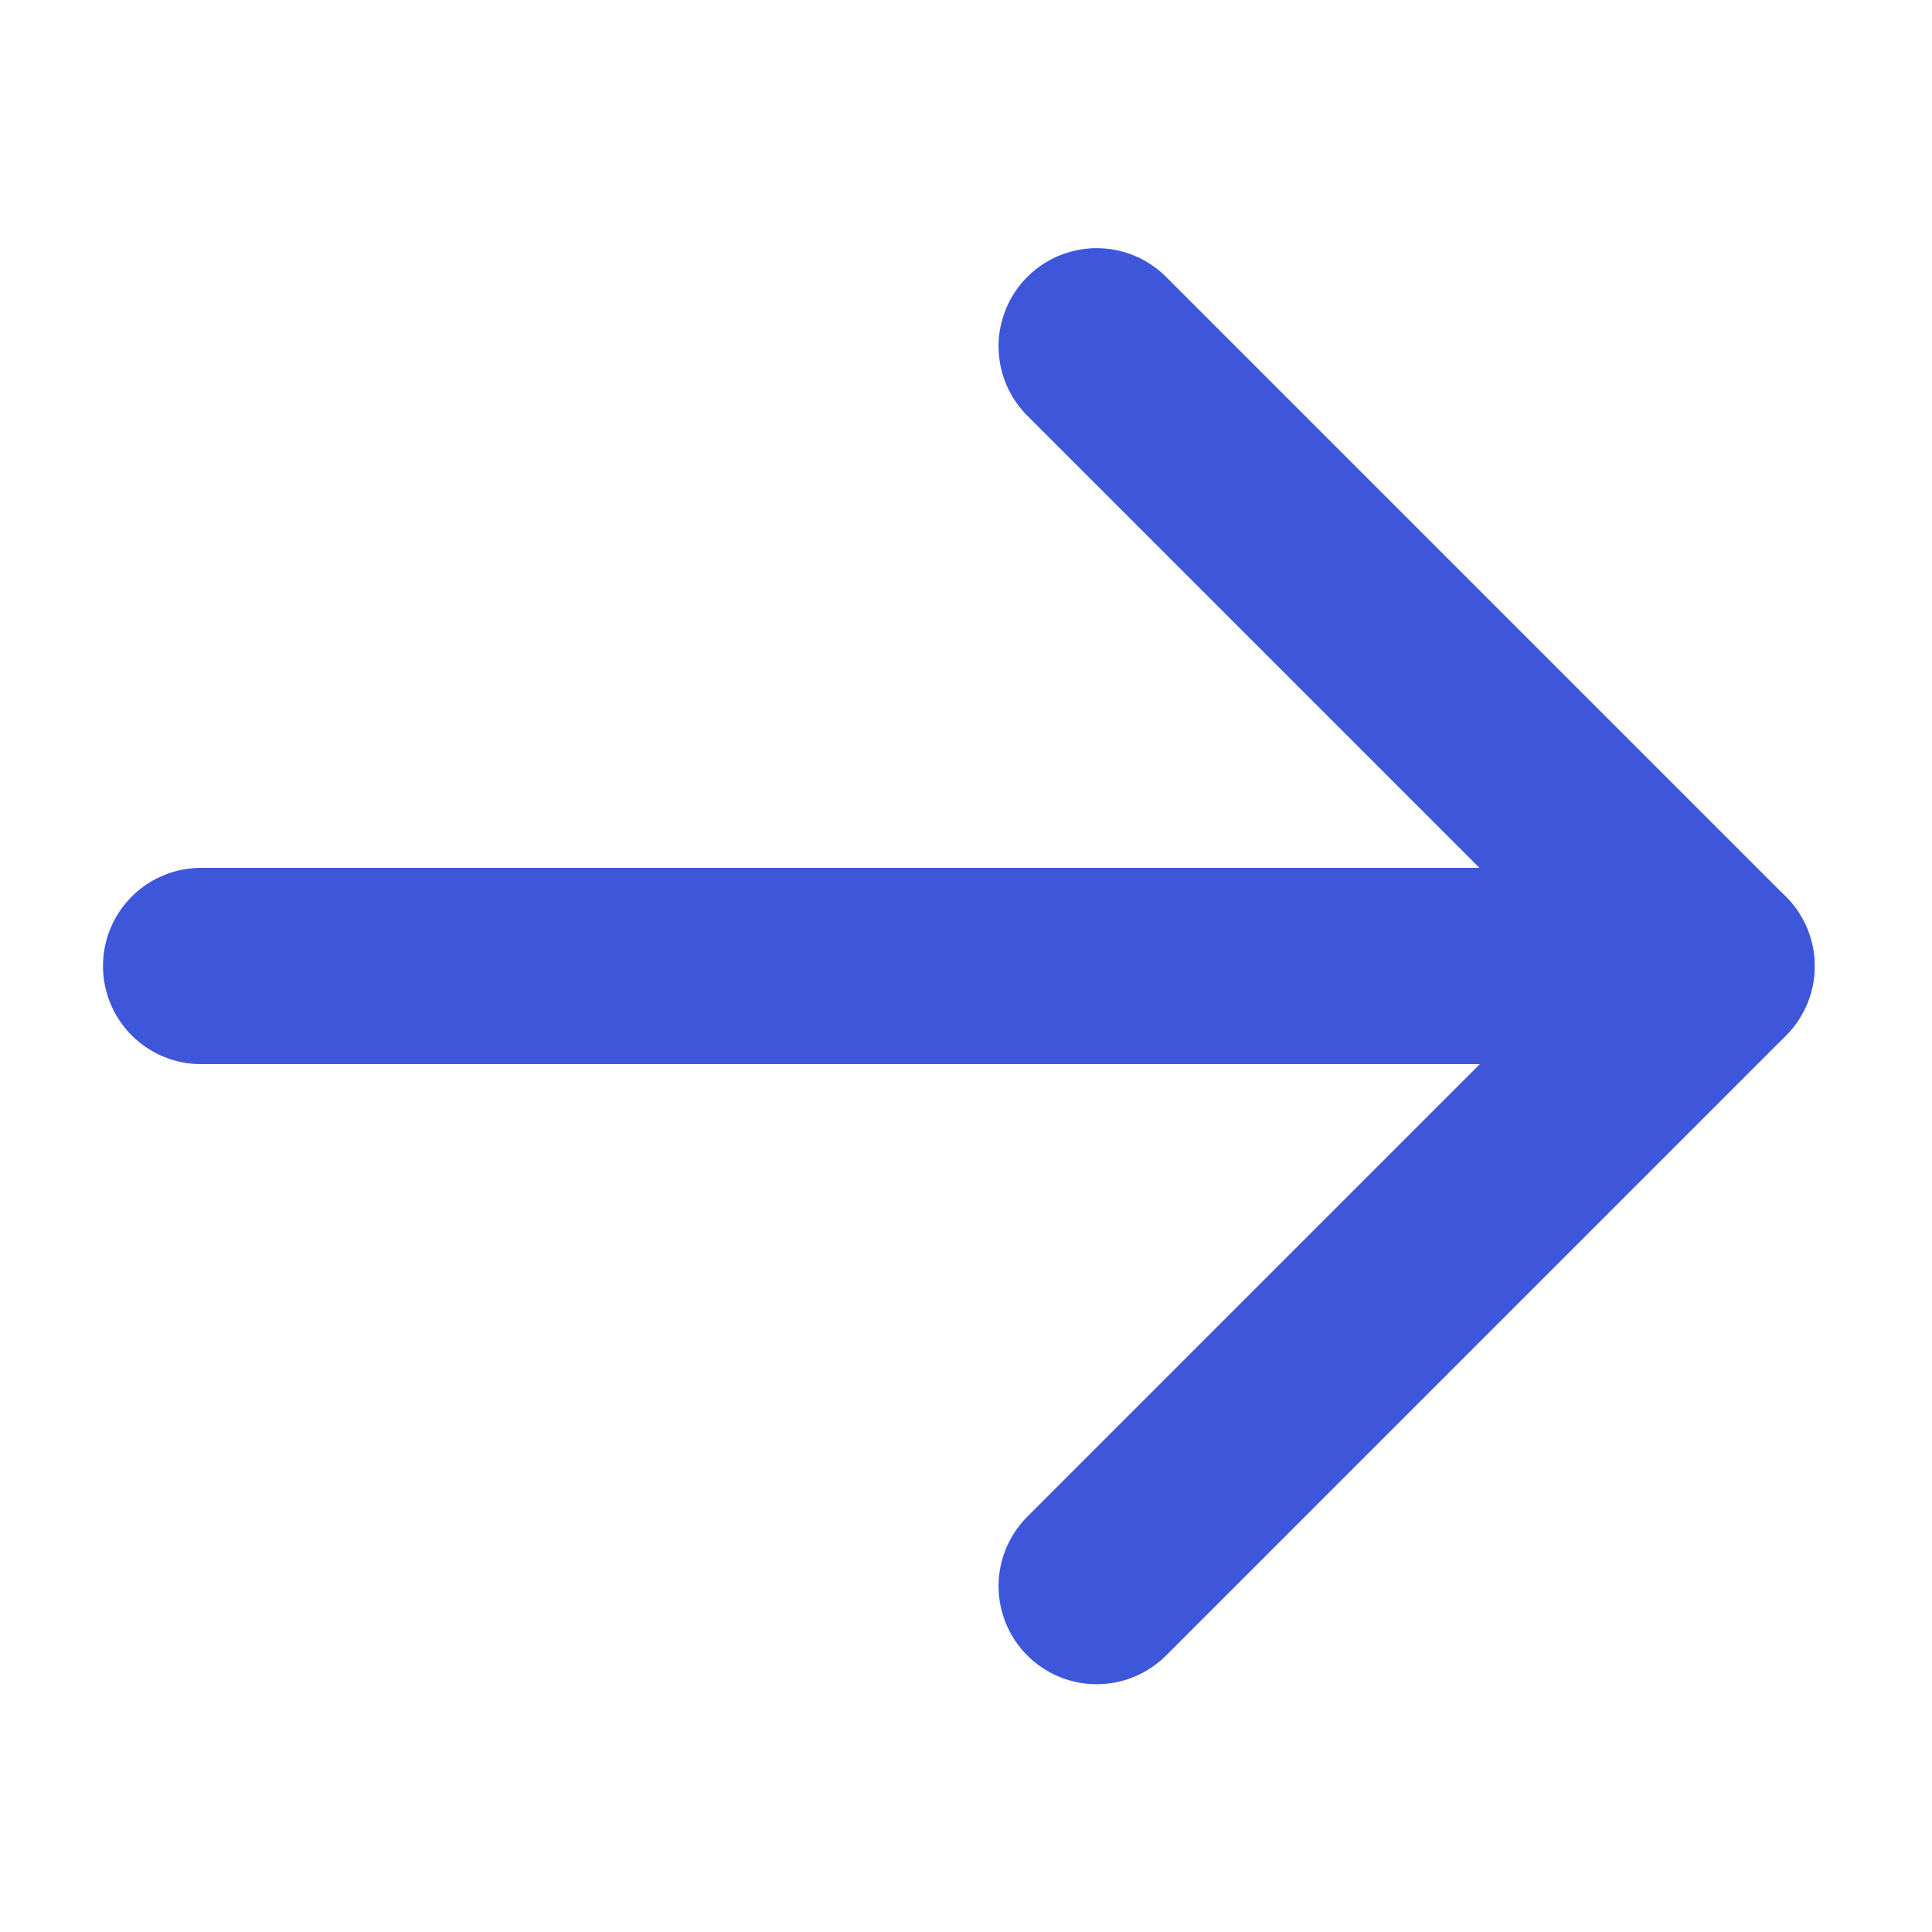 <svg width="20" height="20" viewBox="0 0 20 20" fill="none" xmlns="http://www.w3.org/2000/svg">
<path d="M2.082 10H17.768" stroke="#3E57DA" stroke-width="2.032" stroke-linecap="round" stroke-linejoin="round"/>
<path d="M11.353 3.585L17.77 10.002L11.353 16.419" stroke="#3E57DA" stroke-width="2.032" stroke-linecap="round" stroke-linejoin="round"/>
</svg>
